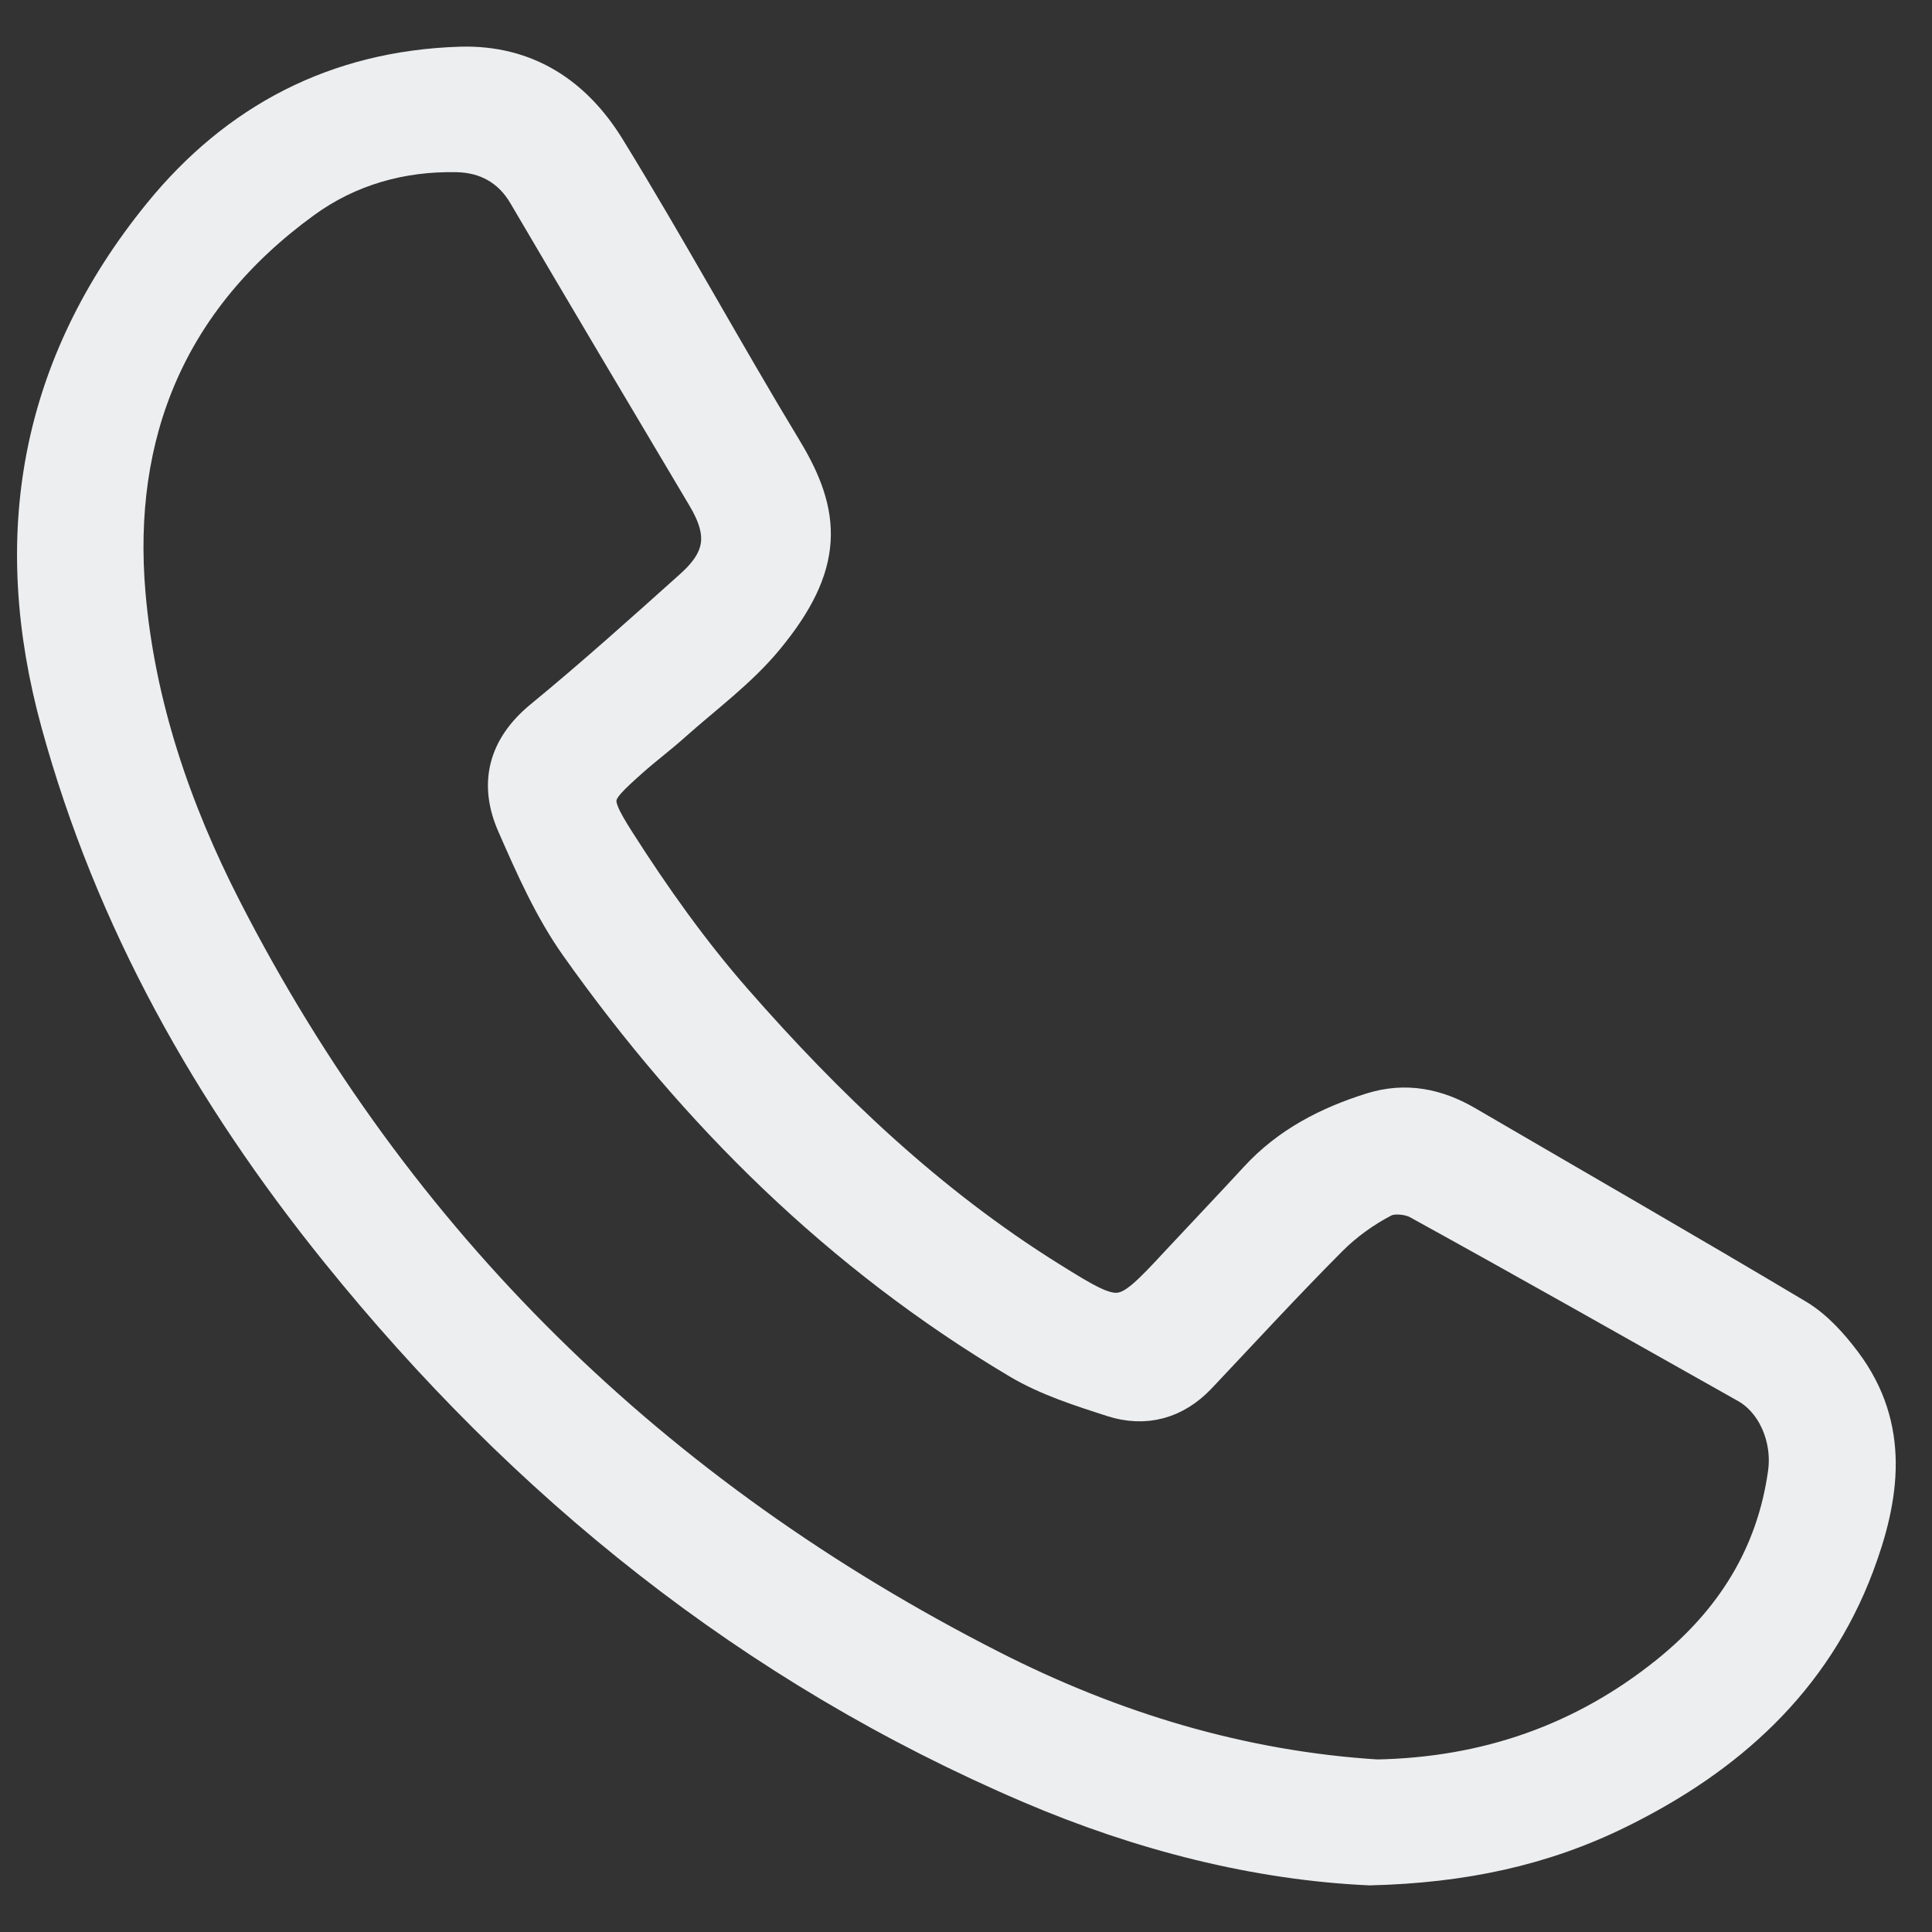 <svg width="29" height="29" viewBox="0 0 29 29" fill="none" xmlns="http://www.w3.org/2000/svg">
<rect x="0" y="0" width="29" height="29" fill="#333333" stroke="none"/>
<path d="M20.561 28C18.872 27.924 17.138 27.484 15.48 26.775C11.312 24.993 7.909 22.242 5.101 18.761C3.187 16.39 1.722 13.79 0.914 10.846C0.146 8.05 0.594 5.504 2.44 3.237C3.575 1.843 5.057 1.061 6.904 1.001C7.902 0.969 8.61 1.466 9.089 2.244C10.005 3.733 10.84 5.27 11.745 6.765C12.332 7.734 12.378 8.465 11.47 9.562C11.072 10.044 10.548 10.426 10.076 10.848C9.875 11.028 9.658 11.19 9.456 11.369C8.859 11.902 8.802 11.966 9.239 12.652C9.77 13.485 10.349 14.301 11.001 15.045C12.393 16.635 13.919 18.092 15.734 19.225C16.825 19.907 16.861 19.897 17.717 18.973C18.108 18.553 18.505 18.138 18.893 17.716C19.359 17.209 19.947 16.905 20.6 16.7C21.096 16.545 21.553 16.637 21.992 16.893C23.647 17.859 25.31 18.814 26.956 19.796C27.228 19.959 27.459 20.218 27.651 20.474C28.369 21.431 28.218 22.463 27.834 23.485C27.188 25.202 25.913 26.348 24.281 27.151C23.151 27.709 21.948 27.966 20.561 28ZM20.669 26.71C22.319 26.678 23.784 26.17 25.056 25.146C26.036 24.357 26.664 23.364 26.837 22.114C26.912 21.567 26.663 21.008 26.233 20.767C24.593 19.844 22.956 18.915 21.307 18.007C21.158 17.925 20.897 17.901 20.754 17.975C20.455 18.129 20.17 18.335 19.934 18.572C19.264 19.245 18.622 19.944 17.97 20.634C17.62 21.004 17.185 21.122 16.71 20.97C16.231 20.815 15.736 20.658 15.309 20.404C12.635 18.816 10.478 16.682 8.702 14.177C8.308 13.622 8.027 12.983 7.753 12.357C7.495 11.766 7.621 11.242 8.157 10.802C8.928 10.169 9.67 9.502 10.413 8.836C10.901 8.399 10.941 7.998 10.608 7.439C9.708 5.926 8.808 4.412 7.917 2.894C7.679 2.491 7.303 2.295 6.868 2.285C6.02 2.265 5.218 2.491 4.535 2.989C2.506 4.465 1.676 6.497 1.885 8.921C2.029 10.588 2.569 12.173 3.334 13.665C5.911 18.692 9.779 22.476 14.859 25.063C16.681 25.991 18.613 26.581 20.669 26.71Z" fill="#EDEEEF" stroke="#EDEEEF" stroke-width="0.6"/>
</svg>
